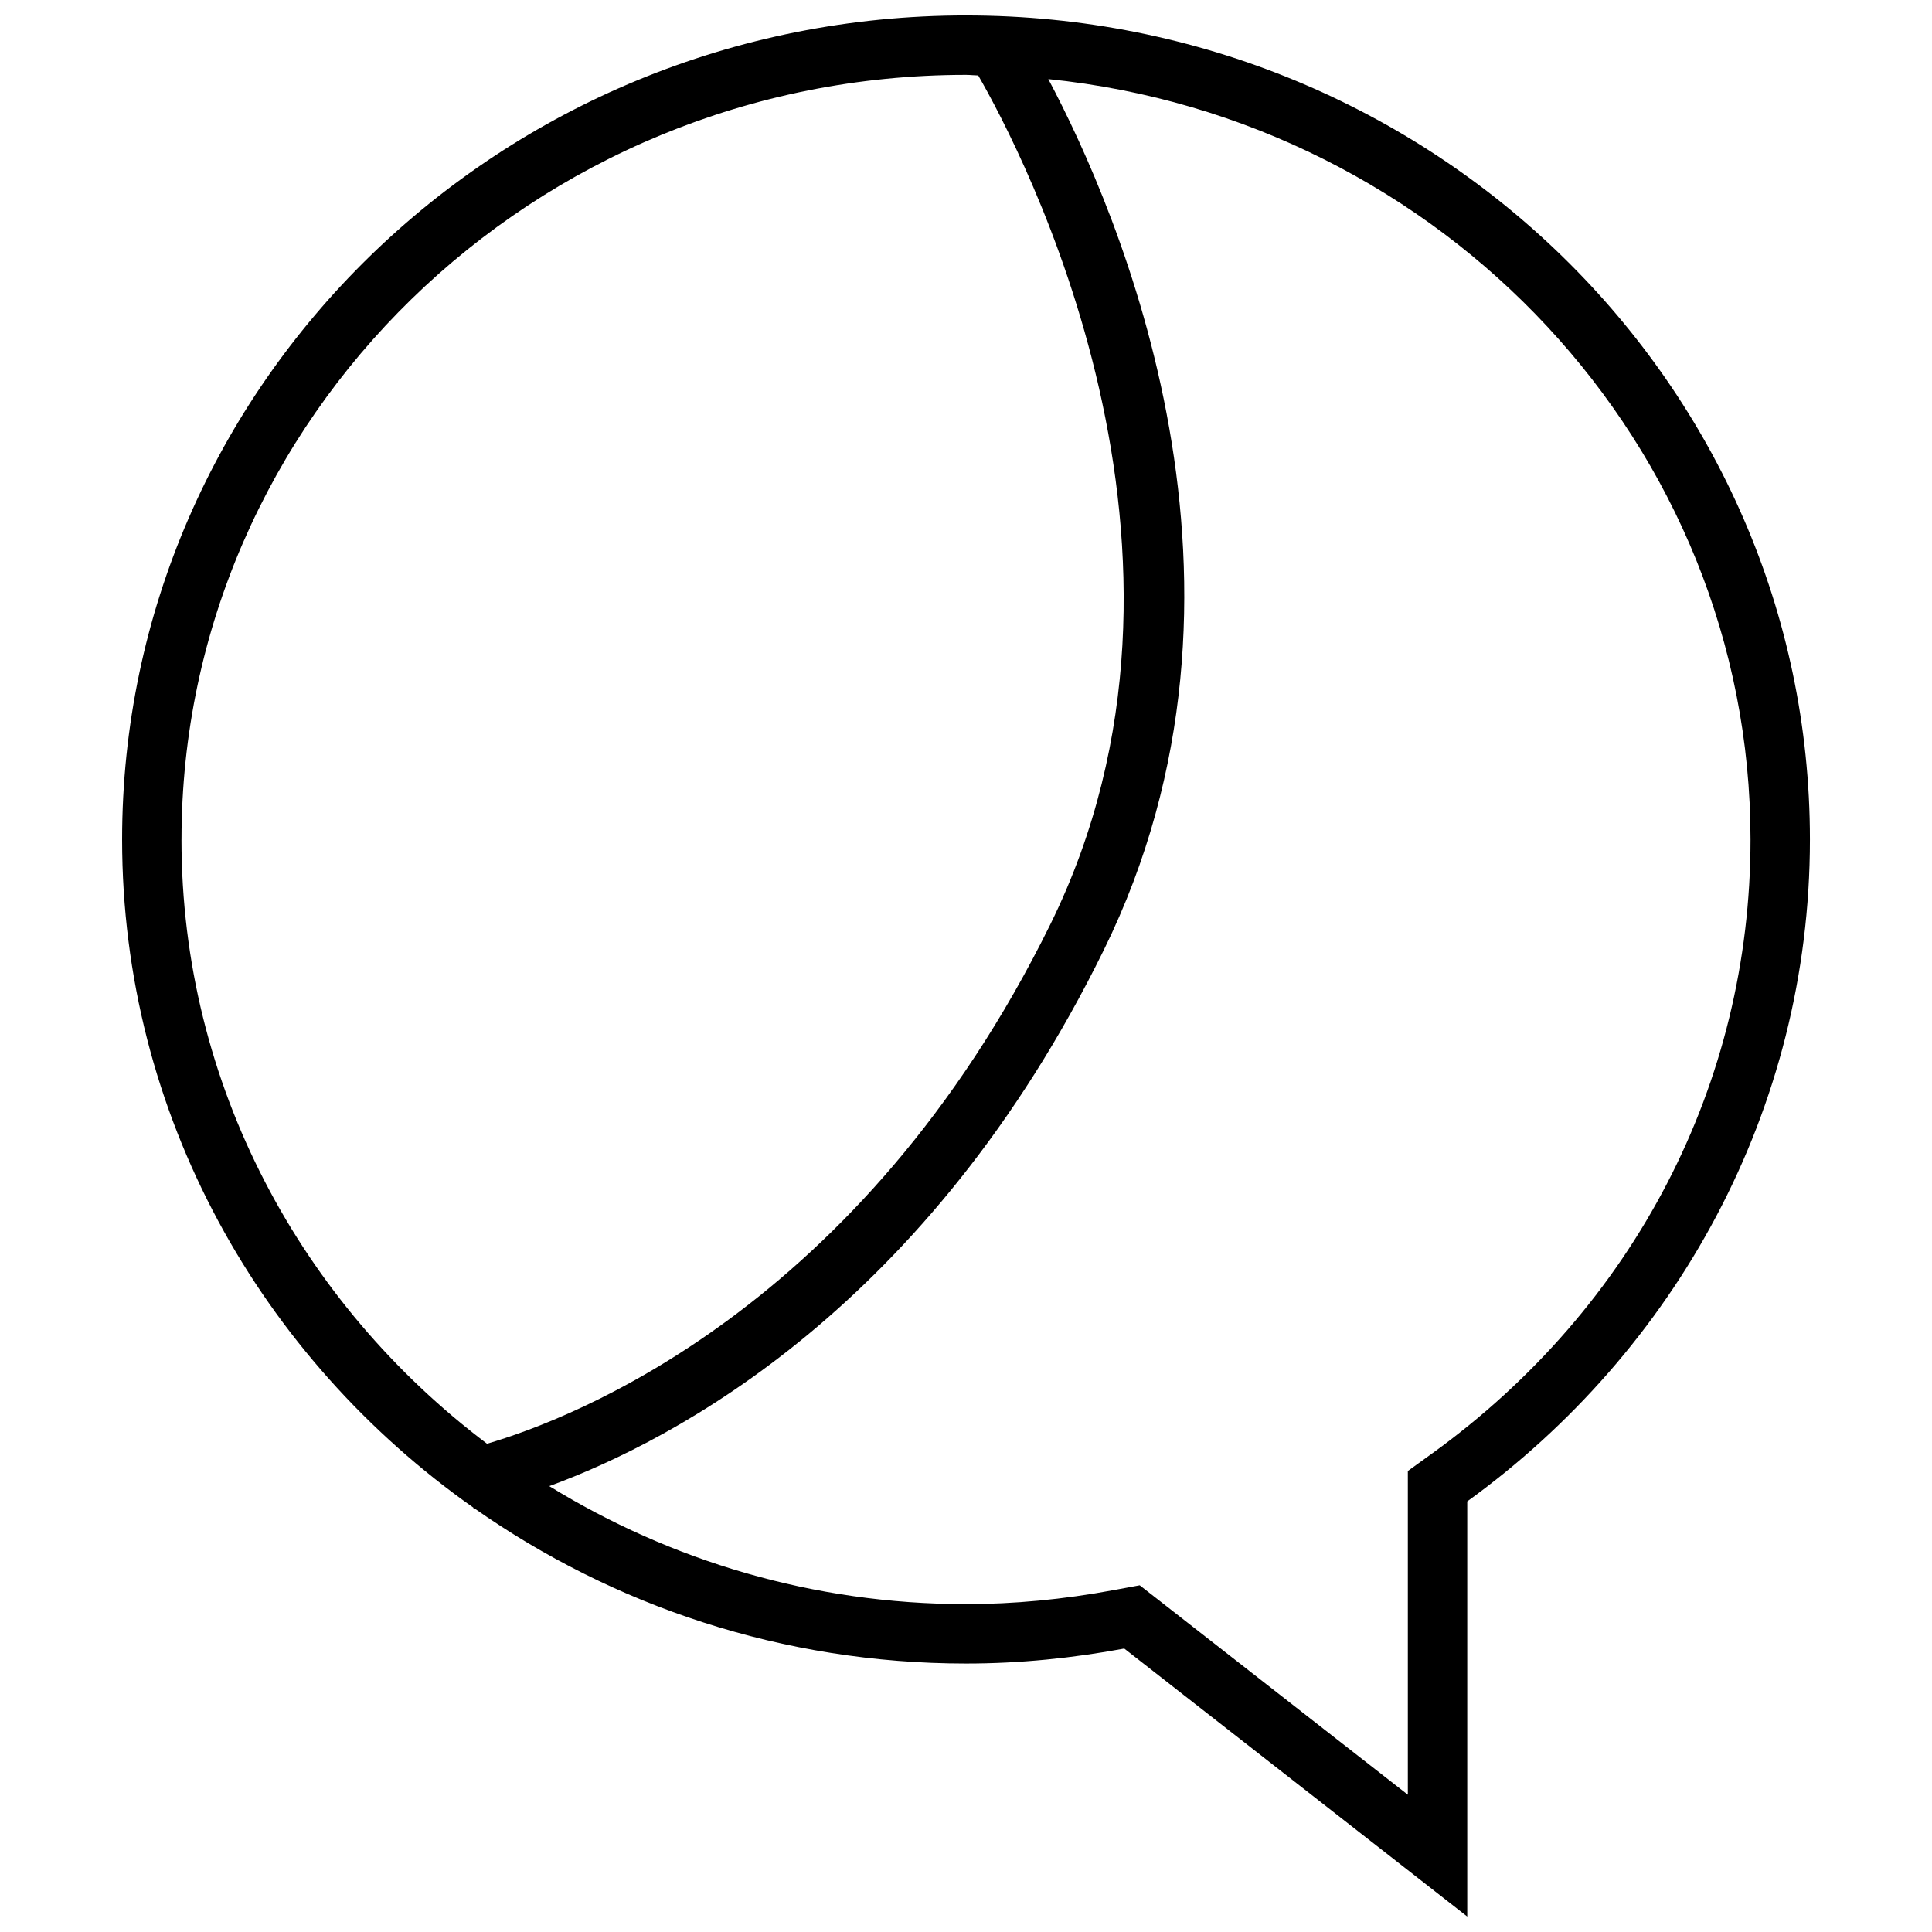 <?xml version="1.0" encoding="UTF-8"?>
<!-- Uploaded to: SVG Repo, www.svgrepo.com, Generator: SVG Repo Mixer Tools -->
<svg width="800px" height="800px" version="1.1" viewBox="144 144 512 512" xmlns="http://www.w3.org/2000/svg">
 <defs>
  <clipPath id="a">
   <path d="m176 148.09h448v503.81h-448z"/>
  </clipPath>
 </defs>
 <g clip-path="url(#a)">
  <path d="m400 148.09c-123.51 0-223.64 97.77-223.64 218.39 0 72.973 36.793 137.41 93.094 177.06l0.047 0.234c0.031 0 0.188-0.031 0.219-0.047 36.715 25.773 81.617 41.125 130.28 41.125 14.344 0 28.34-1.449 41.941-3.969l90.895 71.02v-110.02c54.992-39.785 90.812-103.42 90.812-175.41 0-120.61-100.13-218.38-223.64-218.38zm-207.9 218.39c0-111.74 93.27-202.64 207.9-202.64 1.086 0 2.141 0.141 3.242 0.156 11.414 19.82 67.605 126.39 19.145 224.9-50.27 102.15-127.02 131.2-149.32 137.71-49.152-37.09-80.973-94.996-80.973-160.13zm331.51 162.64-6.519 4.707v85.789l-65.465-51.137-5.59-4.359-6.977 1.289c-13.258 2.457-26.402 3.699-39.062 3.699-40.59 0-78.391-11.57-110.43-31.27 33.219-12.188 100.37-47.375 146.92-142.01 47.344-96.18 3.871-195.93-14.672-230.87 104.42 10.691 186.09 96.969 186.09 201.53 0 64.613-30.715 123.89-84.293 162.64z"/>
 </g>
</svg>